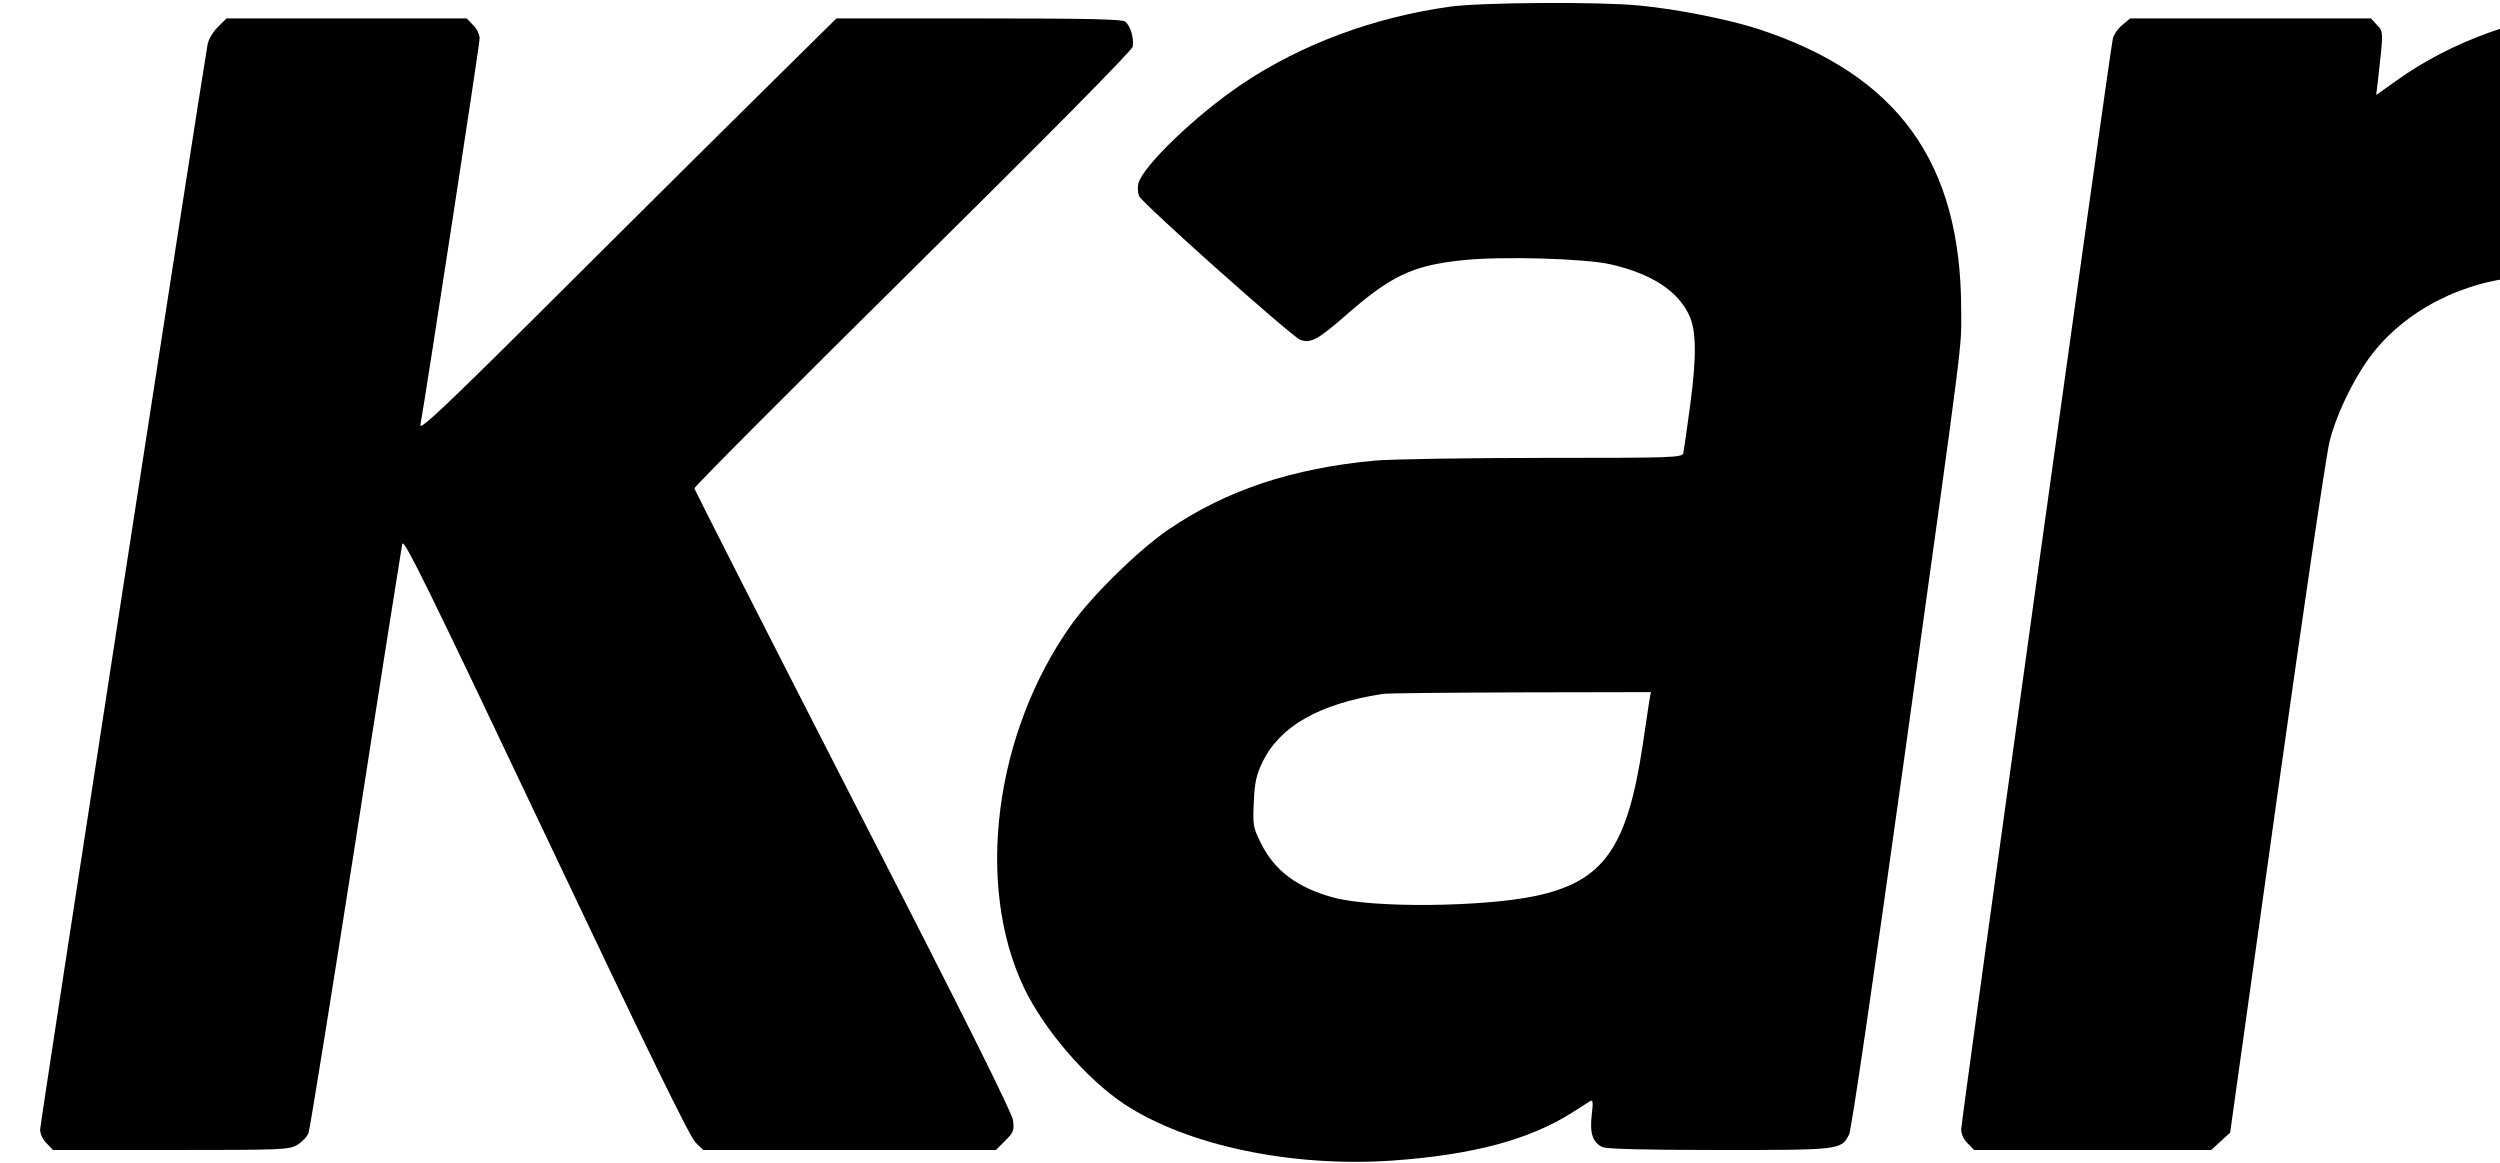 <?xml version="1.0" standalone="no"?>
<!DOCTYPE svg PUBLIC "-//W3C//DTD SVG 20010904//EN"
 "http://www.w3.org/TR/2001/REC-SVG-20010904/DTD/svg10.dtd">
<svg version="1.0" xmlns="http://www.w3.org/2000/svg"
 width="950pt" height="442pt" viewBox="-7 0 935.5 442"
 preserveAspectRatio="xMidYMid meet">

<g transform="translate(0,442) scale(0.1,-0.1)"
fill="#000000" stroke="none">
<path d="M5370 4395 c-290 -40 -565 -142 -791 -293 -177 -119 -379 -313 -396
-380 -3 -14 -2 -35 3 -47 11 -27 579 -533 612 -546 39 -15 67 0 168 88 176
155 258 194 448 214 143 16 470 7 566 -16 152 -35 251 -99 295 -190 29 -59 30
-160 5 -346 -12 -90 -24 -172 -26 -181 -5 -17 -39 -18 -532 -18 -290 0 -576
-5 -637 -10 -317 -29 -568 -113 -787 -262 -112 -76 -291 -251 -371 -364 -290
-410 -365 -986 -178 -1378 77 -160 236 -345 380 -441 239 -158 638 -242 1022
-215 305 22 518 79 682 183 29 18 58 37 66 42 12 7 13 -2 7 -52 -8 -70 4 -105
41 -122 16 -7 157 -11 444 -11 460 0 463 0 493 59 9 17 91 578 210 1432 232
1670 216 1543 216 1701 0 560 -240 893 -769 1067 -114 37 -307 76 -455 90
-149 15 -597 12 -716 -4z m755 -2637 c-3 -18 -14 -94 -25 -168 -59 -393 -149
-520 -409 -575 -203 -42 -617 -46 -765 -6 -138 37 -226 103 -277 207 -30 60
-31 68 -27 156 3 75 10 104 32 150 66 138 215 223 456 261 14 3 249 5 523 6
l498 1 -6 -32z"/>
<path d="M685 4317 c-19 -19 -36 -48 -39 -68 -28 -158 -636 -4099 -636 -4121
0 -17 10 -39 25 -53 l24 -25 448 0 c430 0 449 1 481 20 18 11 37 31 42 45 5
13 86 516 180 1117 93 601 173 1106 176 1121 5 24 96 -161 546 -1110 382 -806
548 -1146 569 -1165 l29 -28 556 0 556 0 35 35 c32 32 35 39 30 78 -4 29 -188
399 -608 1216 -331 646 -602 1180 -603 1185 -1 6 373 381 831 834 509 503 833
831 835 845 5 32 -9 80 -29 95 -13 9 -141 12 -557 12 l-540 0 -220 -217 c-122
-120 -479 -474 -794 -788 -462 -461 -571 -564 -567 -540 21 116 225 1445 225
1468 0 16 -10 38 -25 52 l-24 25 -457 0 -456 0 -33 -33z"/>

<path d="M9745 4394 c-310 -36 -573 -131 -782 -281 l-76 -54 7 58 c21 186 21
182 -4 208 l-23 25 -458 0 -457 0 -30 -25 c-17 -14 -33 -38 -36 -53 -12 -54
-576 -4114 -576 -4143 0 -18 9 -39 25 -54 l24 -25 451 0 450 0 36 33 36 33
178 1272 c98 700 188 1310 200 1355 28 113 106 267 177 351 145 172 377 276
615 276 192 -1 317 -49 439 -170 87 -86 129 -162 155 -276 31 -143 21 -237
-165 -1550 -94 -667 -171 -1226 -171 -1243 0 -21 9 -41 25 -56 l24 -25 445 0
c472 0 481 1 512 48 12 19 71 406 216 1431 215 1515 226 1611 199 1813 -40
297 -163 530 -374 709 -277 234 -587 352 -917 347 -63 0 -128 -3 -145 -4z"/>
</g>
</svg>